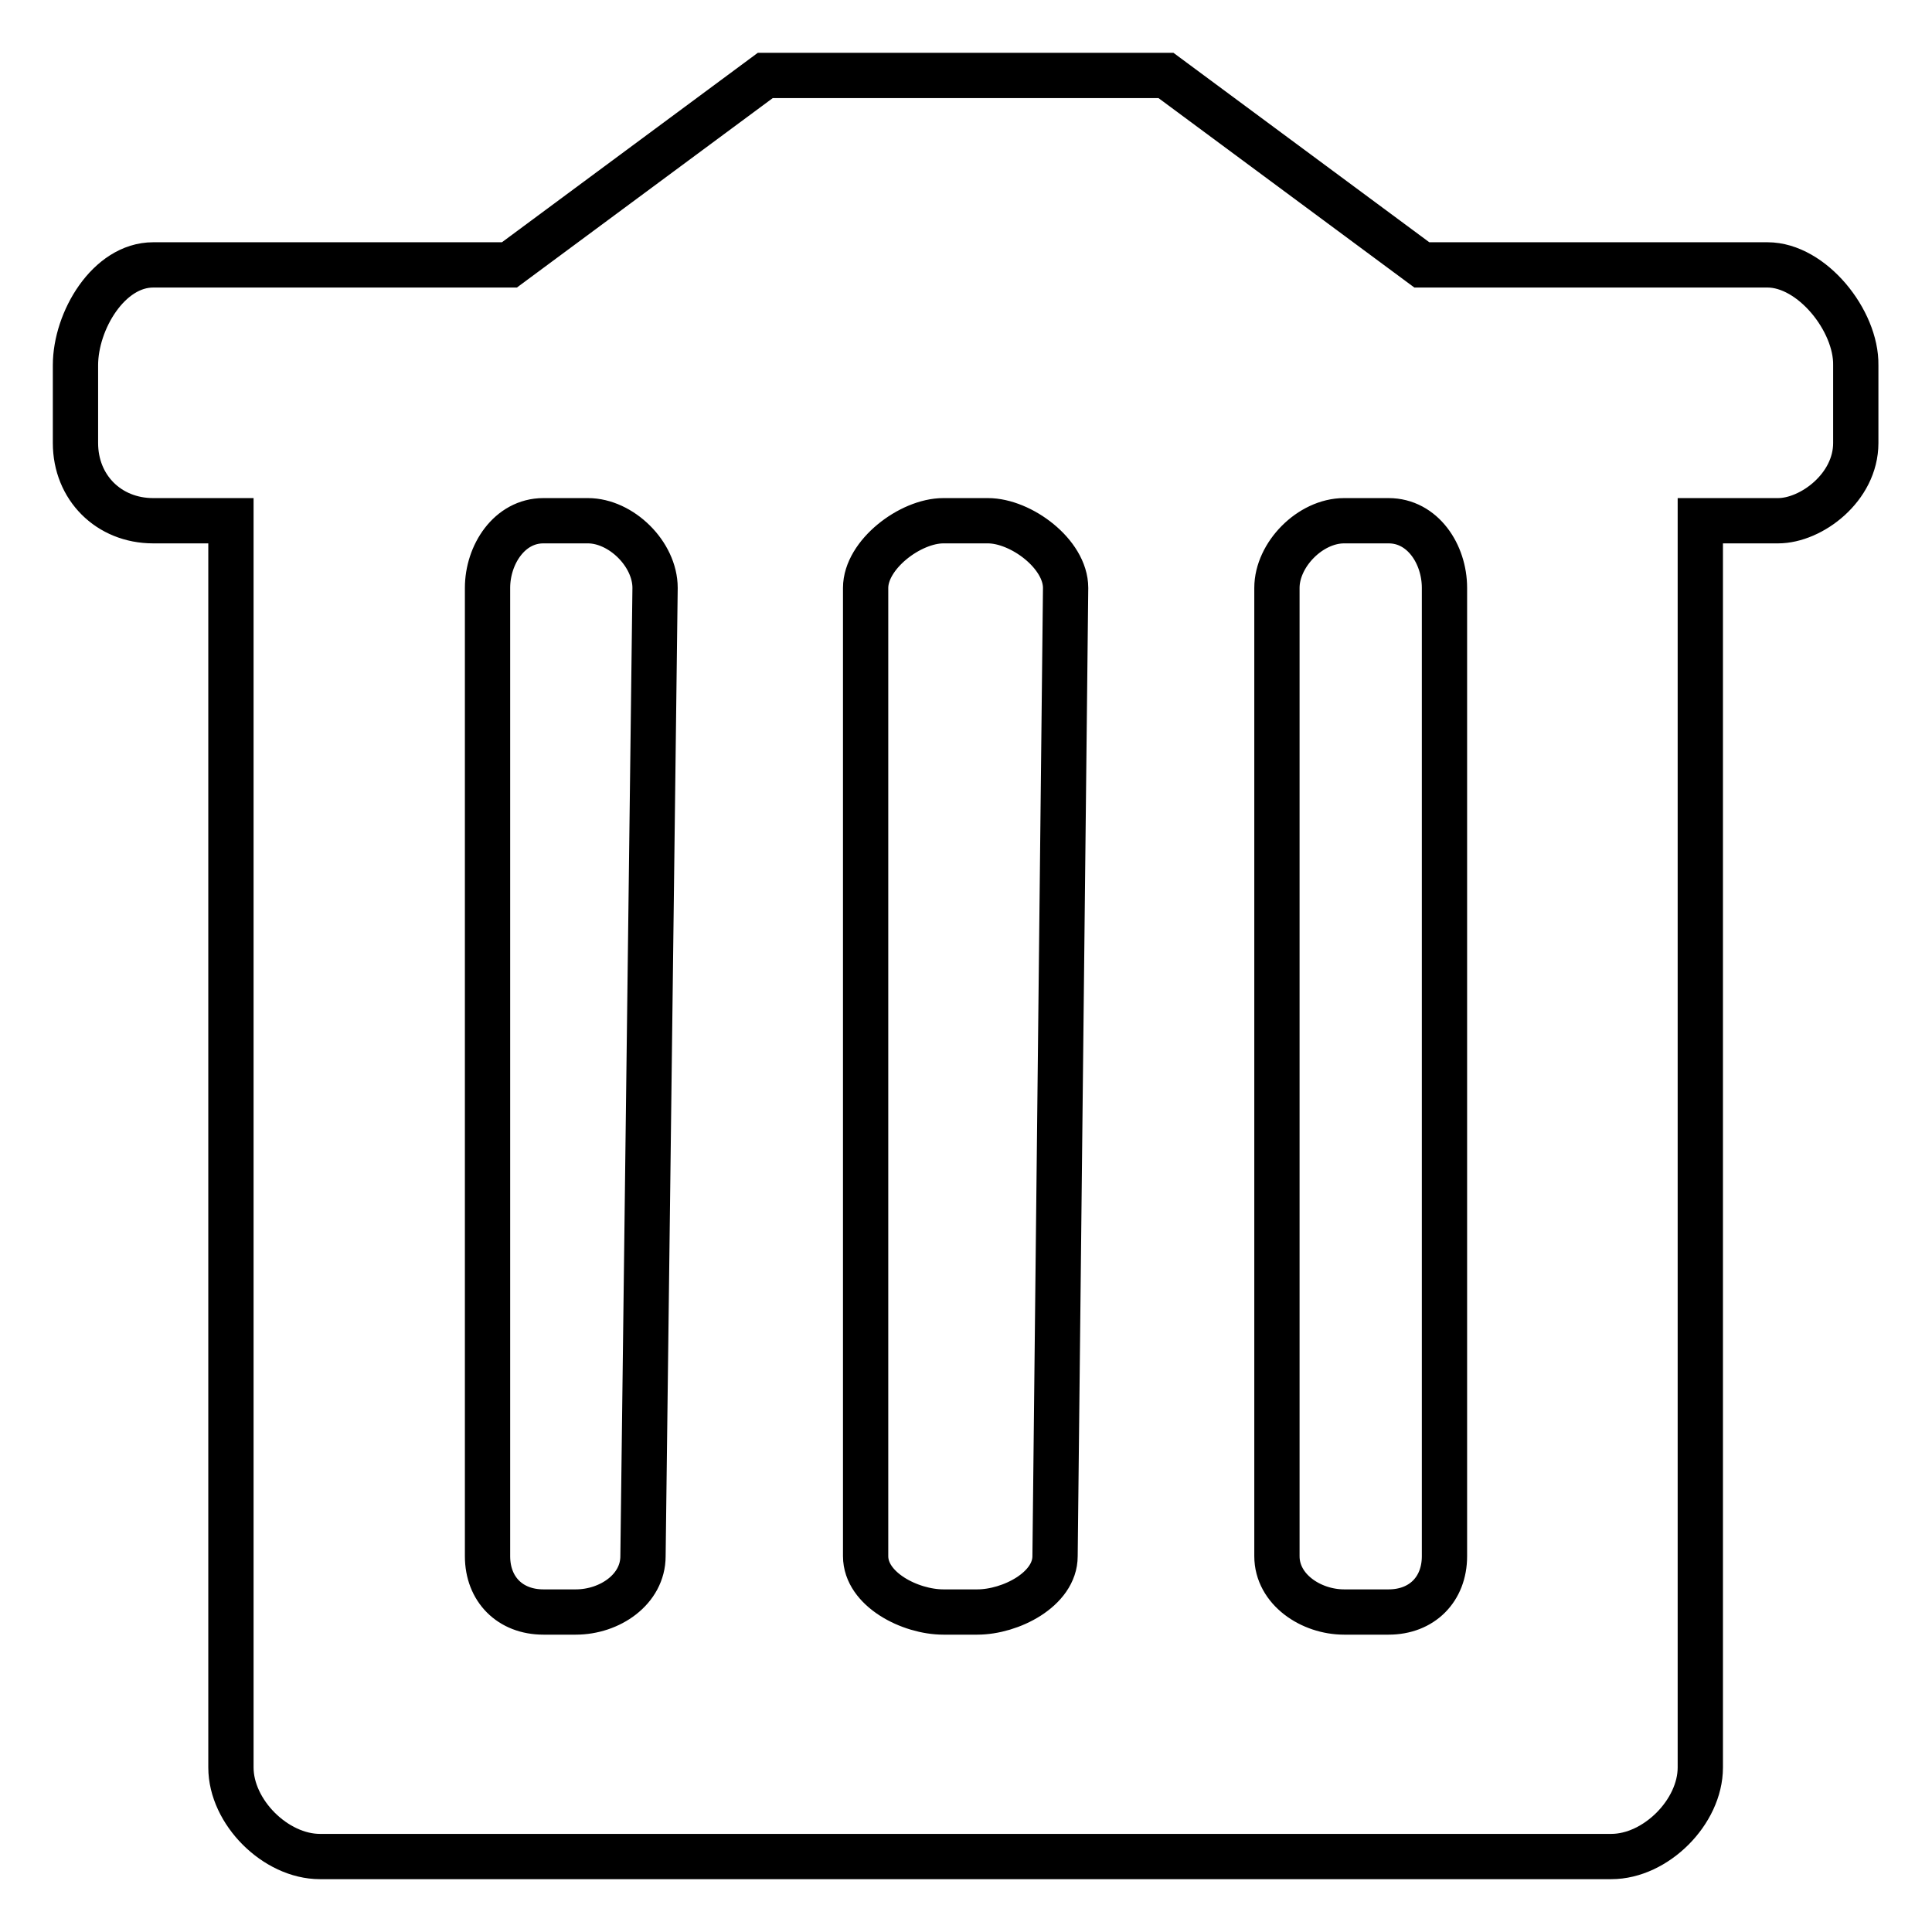 <?xml version="1.0" encoding="utf-8"?>
<!-- Svg Vector Icons : http://www.onlinewebfonts.com/icon -->
<!DOCTYPE svg PUBLIC "-//W3C//DTD SVG 1.1//EN" "http://www.w3.org/Graphics/SVG/1.1/DTD/svg11.dtd">
<svg version="1.1" xmlns="http://www.w3.org/2000/svg" xmlns:xlink="http://www.w3.org/1999/xlink" x="0px" y="0px" viewBox="0 0 256 256" enable-background="new 0 0 256 256" xml:space="preserve">
<g> <path stroke-width="6" fill-opacity="0" stroke="#000000"  d="M234.2,35.1h-20.7h-25.1L154.5,10h-53.1L67.5,35.1H42.5H20.3c-5.9,0-10.3,7.4-10.3,13.3v10.3 C10,64.6,14.4,69,20.3,69h10.3v165.2c0,5.9,5.9,11.8,11.8,11.8h171.1c5.9,0,11.8-5.9,11.8-11.8V69h10.3c4.4,0,10.3-4.4,10.3-10.3 V48.4C246,42.5,240.1,35.1,234.2,35.1L234.2,35.1L234.2,35.1z M85.2,206.2c0,4.4-4.4,7.4-8.9,7.4H72c-4.4,0-7.4-3-7.4-7.4V77.9 c0-4.4,2.9-8.9,7.4-8.9h5.9c4.4,0,8.9,4.4,8.9,8.9L85.2,206.2L85.2,206.2L85.2,206.2z M139.8,206.2c0,4.4-5.9,7.4-10.3,7.4H125 c-4.4,0-10.3-3-10.3-7.4V77.9c0-4.4,5.9-8.9,10.3-8.9h5.9c4.4,0,10.3,4.4,10.3,8.9L139.8,206.2L139.8,206.2L139.8,206.2z  M191.4,77.9v128.3c0,4.4-3,7.4-7.4,7.4h-5.9c-4.4,0-8.9-3-8.9-7.4V77.9c0-4.4,4.4-8.9,8.9-8.9h5.9C188.5,69,191.4,73.4,191.4,77.9 L191.4,77.9L191.4,77.9z"/></g>
</svg>